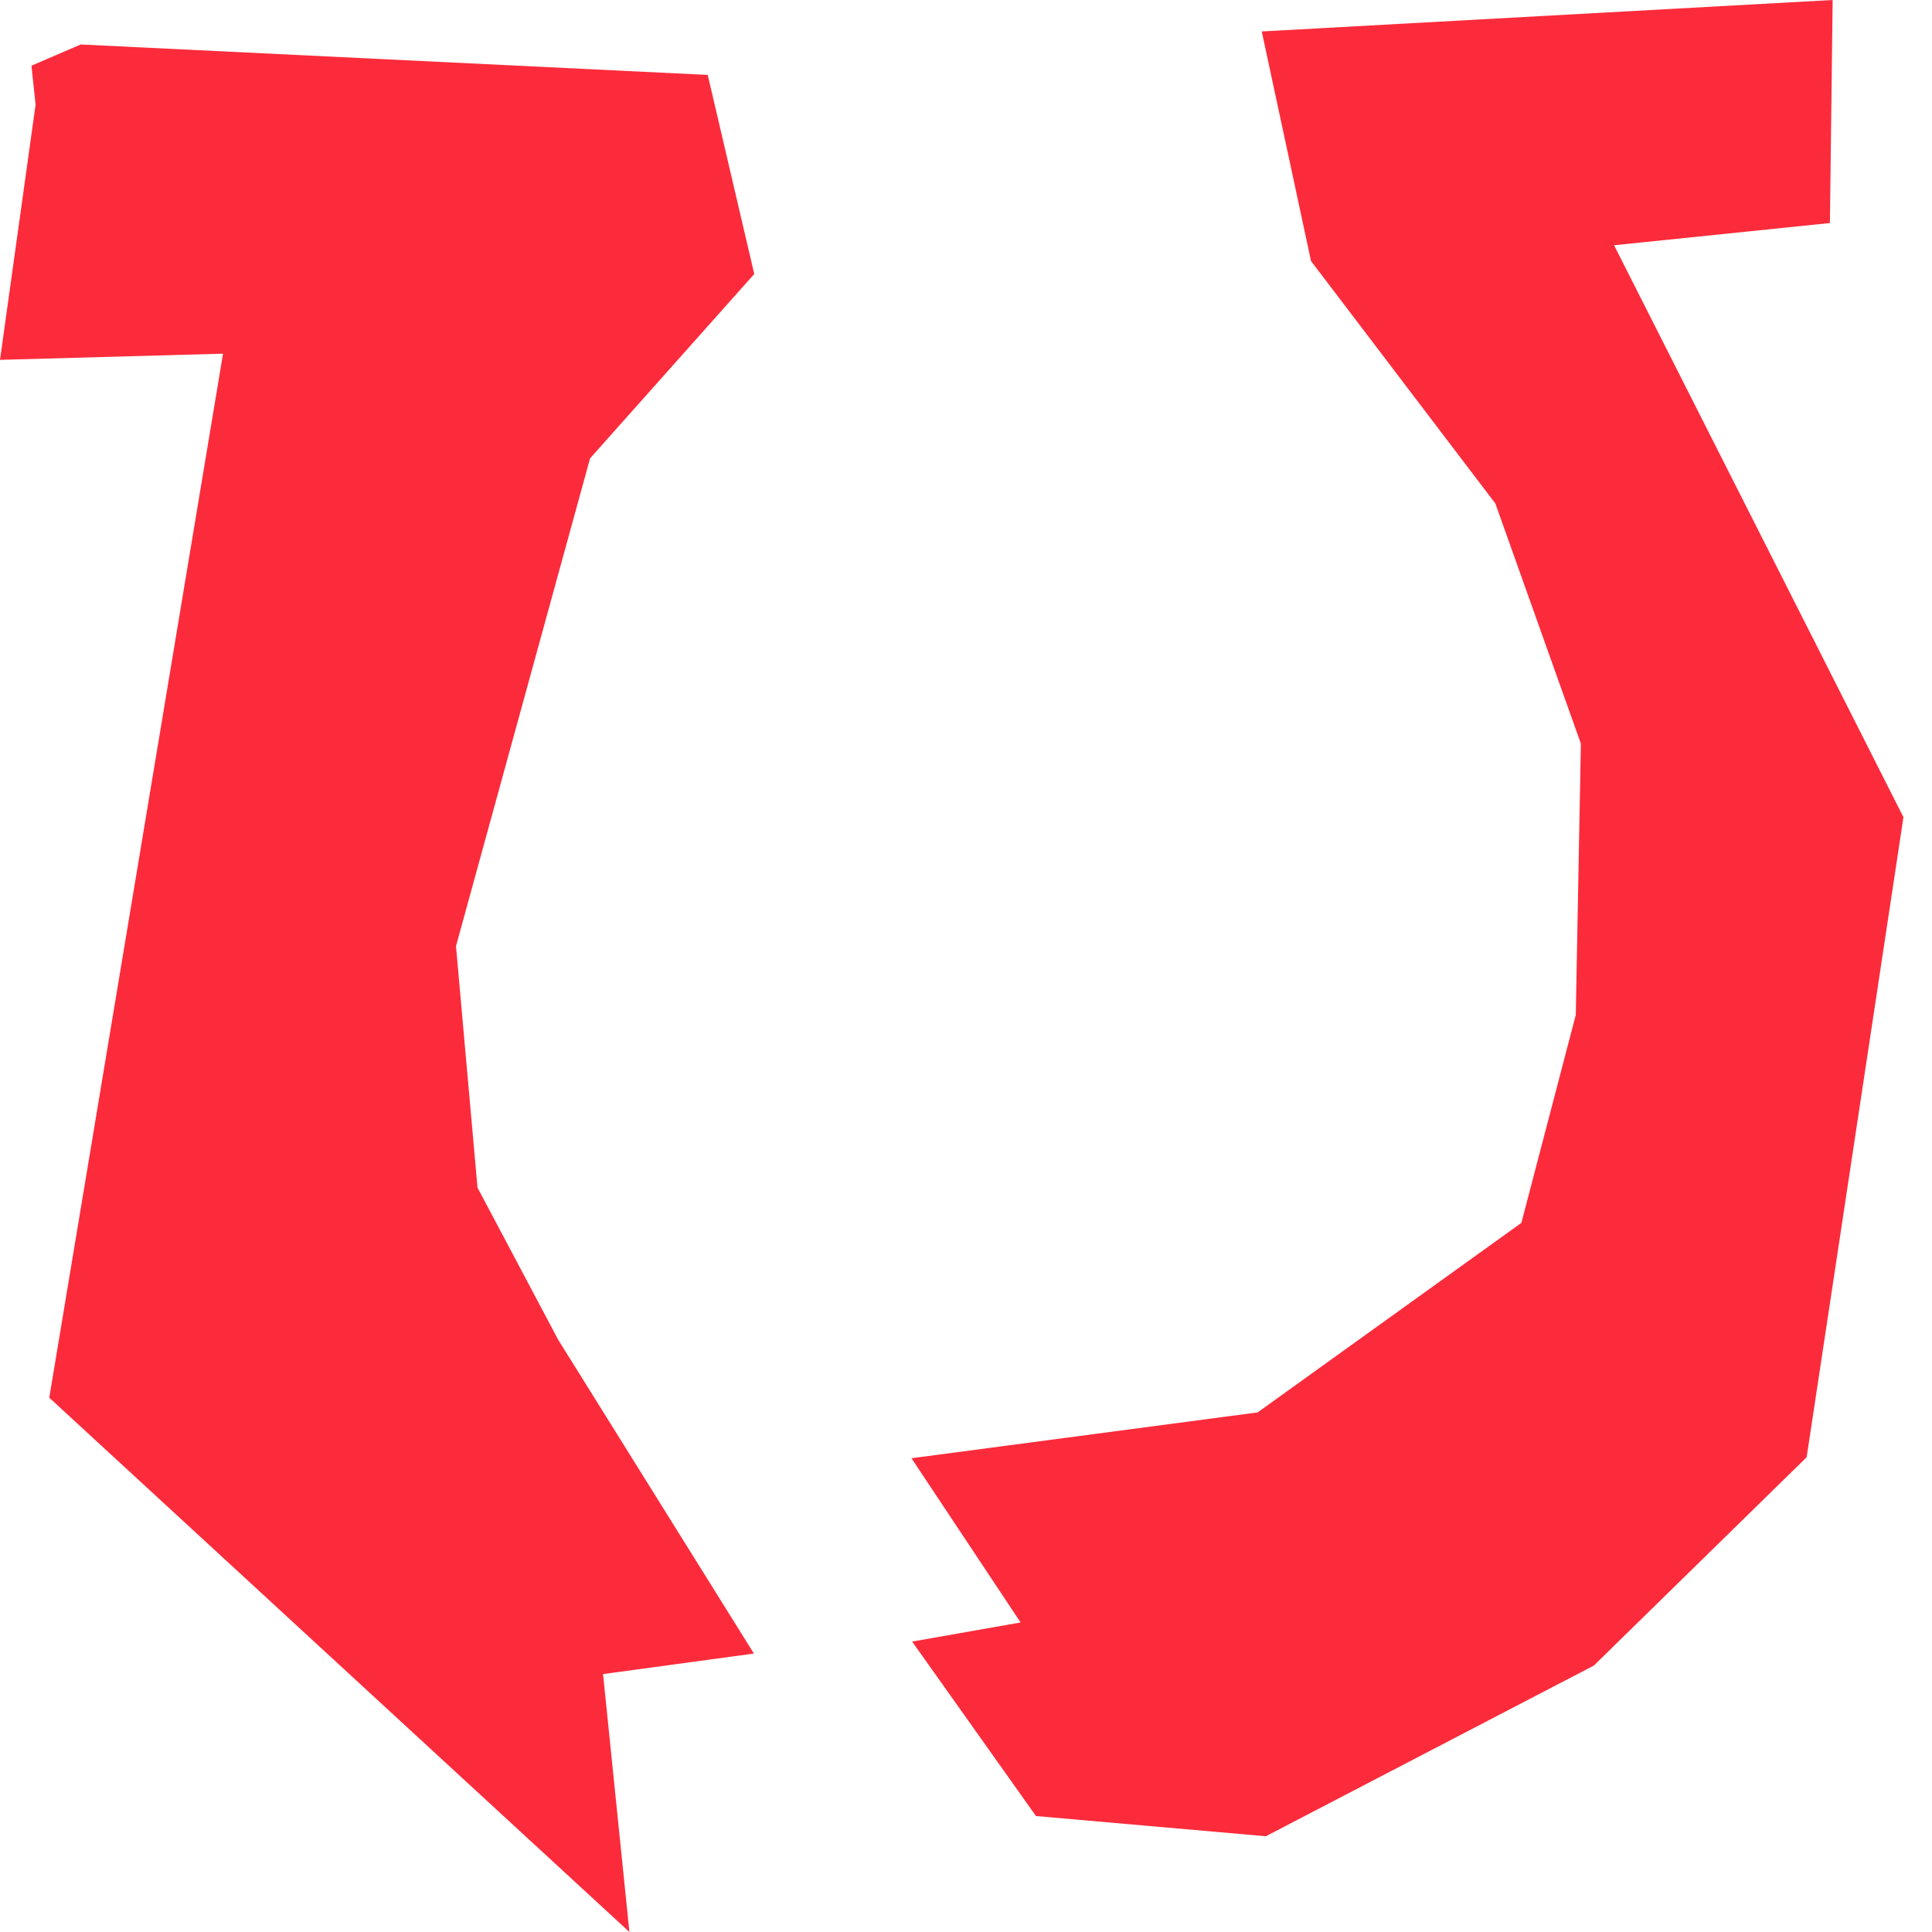 <svg xmlns="http://www.w3.org/2000/svg" width="50" height="50" viewBox="0 0 50 50" fill="none"><path d="M41.772 6.347L47.358 5.772L47.429 0L32.654 0.814L33.929 6.755L38.7 13.031L40.913 19.246L40.781 26.266L39.373 31.648L32.547 36.553L23.589 37.739L26.413 41.989L23.606 42.484L26.811 46.999L32.76 47.522L41.25 43.104L46.756 37.713L49.261 21.149L41.772 6.347Z" fill="#FC2B3B"></path><path d="M19.52 7.091L18.316 1.939L2.089 1.151L0.814 1.7L0.921 2.709L0 9.313L5.772 9.153L1.275 36.172L16.289 50L15.607 43.325L19.511 42.794L14.448 34.676L12.358 30.736L11.801 24.486L15.271 11.862L19.52 7.091Z" fill="#FC2B3B"></path></svg>
